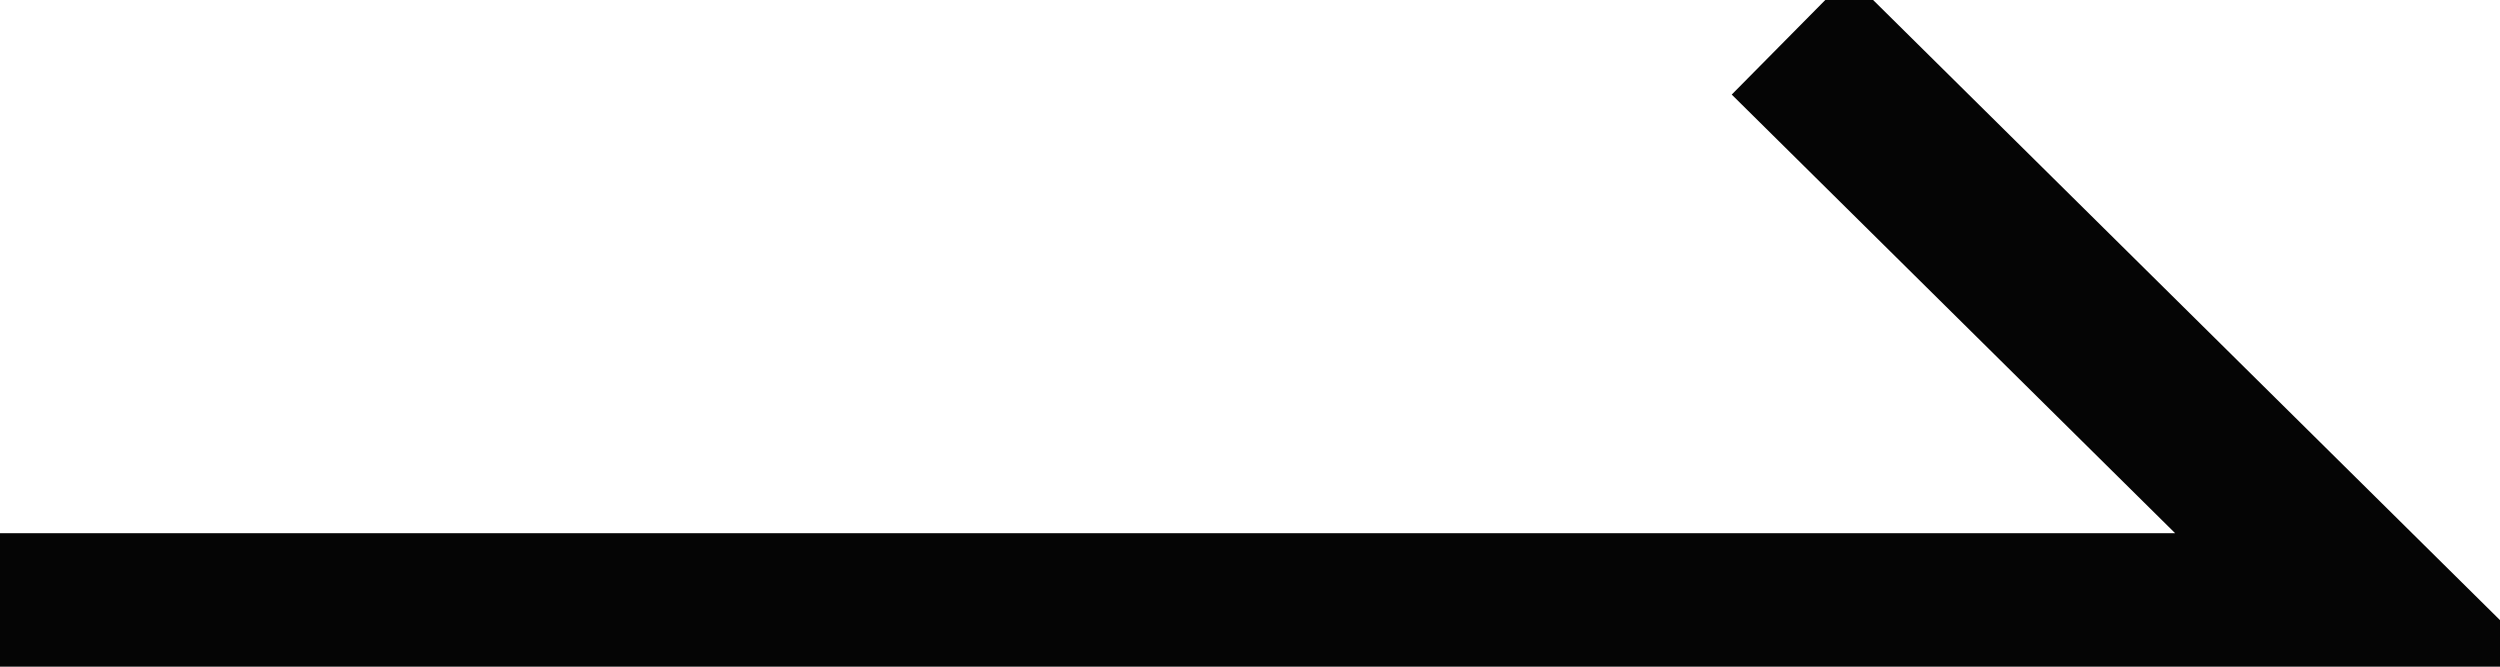 <svg width="15" height="4" viewBox="0 0 15 4" fill="none" xmlns="http://www.w3.org/2000/svg">
<g clip-path="url(#clip0_389_5096)">
<path d="M0 3.699L14.267 3.699L10.742 0.212" stroke="#050505"/>
</g>
<defs>
<clipPath id="clip0_389_5096">
<rect width="4" height="15" fill="white" transform="translate(0 4) rotate(-90)"/>
</clipPath>
</defs>
</svg>
